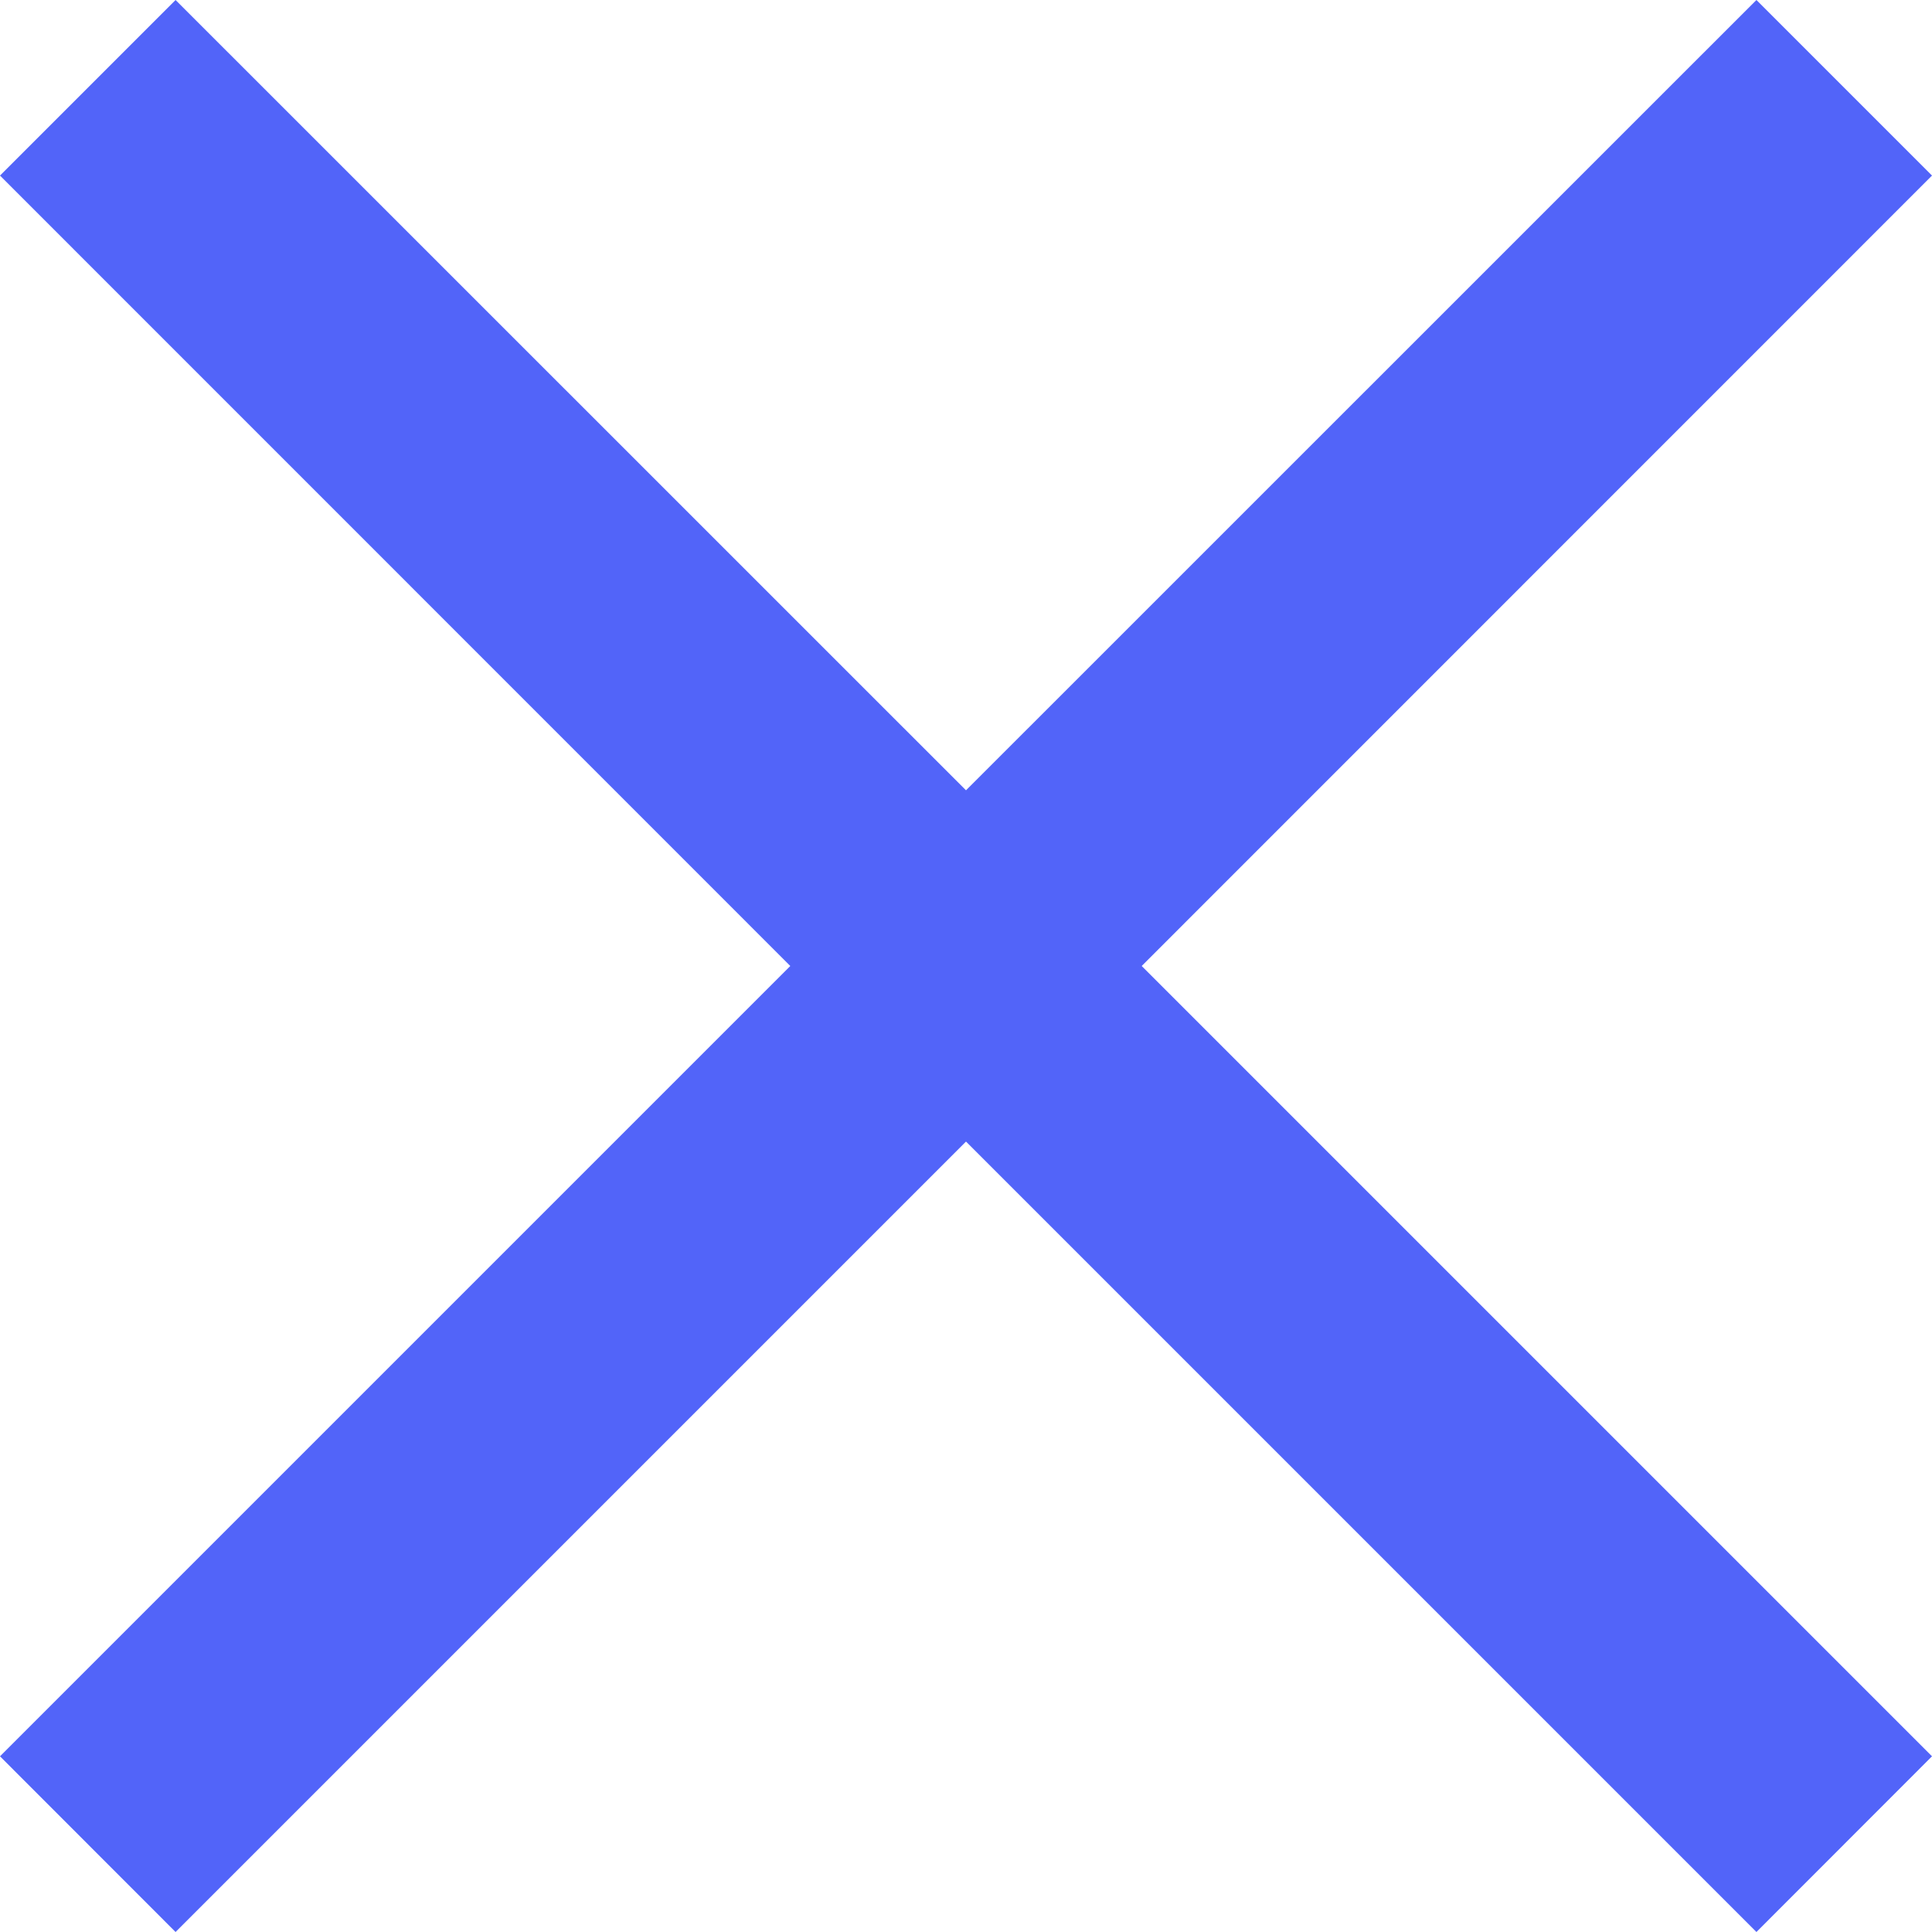 <svg xmlns="http://www.w3.org/2000/svg" xmlns:xlink="http://www.w3.org/1999/xlink" width="16" height="16" viewBox="0 0 16 16">
  <defs>
    <clipPath id="clip-path">
      <rect id="사각형_170414" data-name="사각형 170414" width="16" height="16" transform="translate(2902 -4459)" fill="#821313"/>
    </clipPath>
    <clipPath id="clip-path-2">
      <rect x="-9" y="-11" width="34" height="34" fill="none"/>
    </clipPath>
  </defs>
  <g id="마스크_그룹_56" data-name="마스크 그룹 56" transform="translate(-2902 4459)" clip-path="url(#clip-path)">
    <g id="스크롤_그룹_25" data-name="스크롤 그룹 25" transform="translate(2902 -4457)" clip-path="url(#clip-path-2)" style="isolation: isolate">
      <path id="합치기_91" data-name="합치기 91" d="M8,9.454,1.454,16,0,14.545,6.545,8,0,1.454,1.454,0,8,6.545,14.546,0,16,1.454,9.455,8,16,14.545,14.546,16Z" transform="translate(0 -2)" fill="#5264f9"/>
    </g>
  </g>
</svg>
